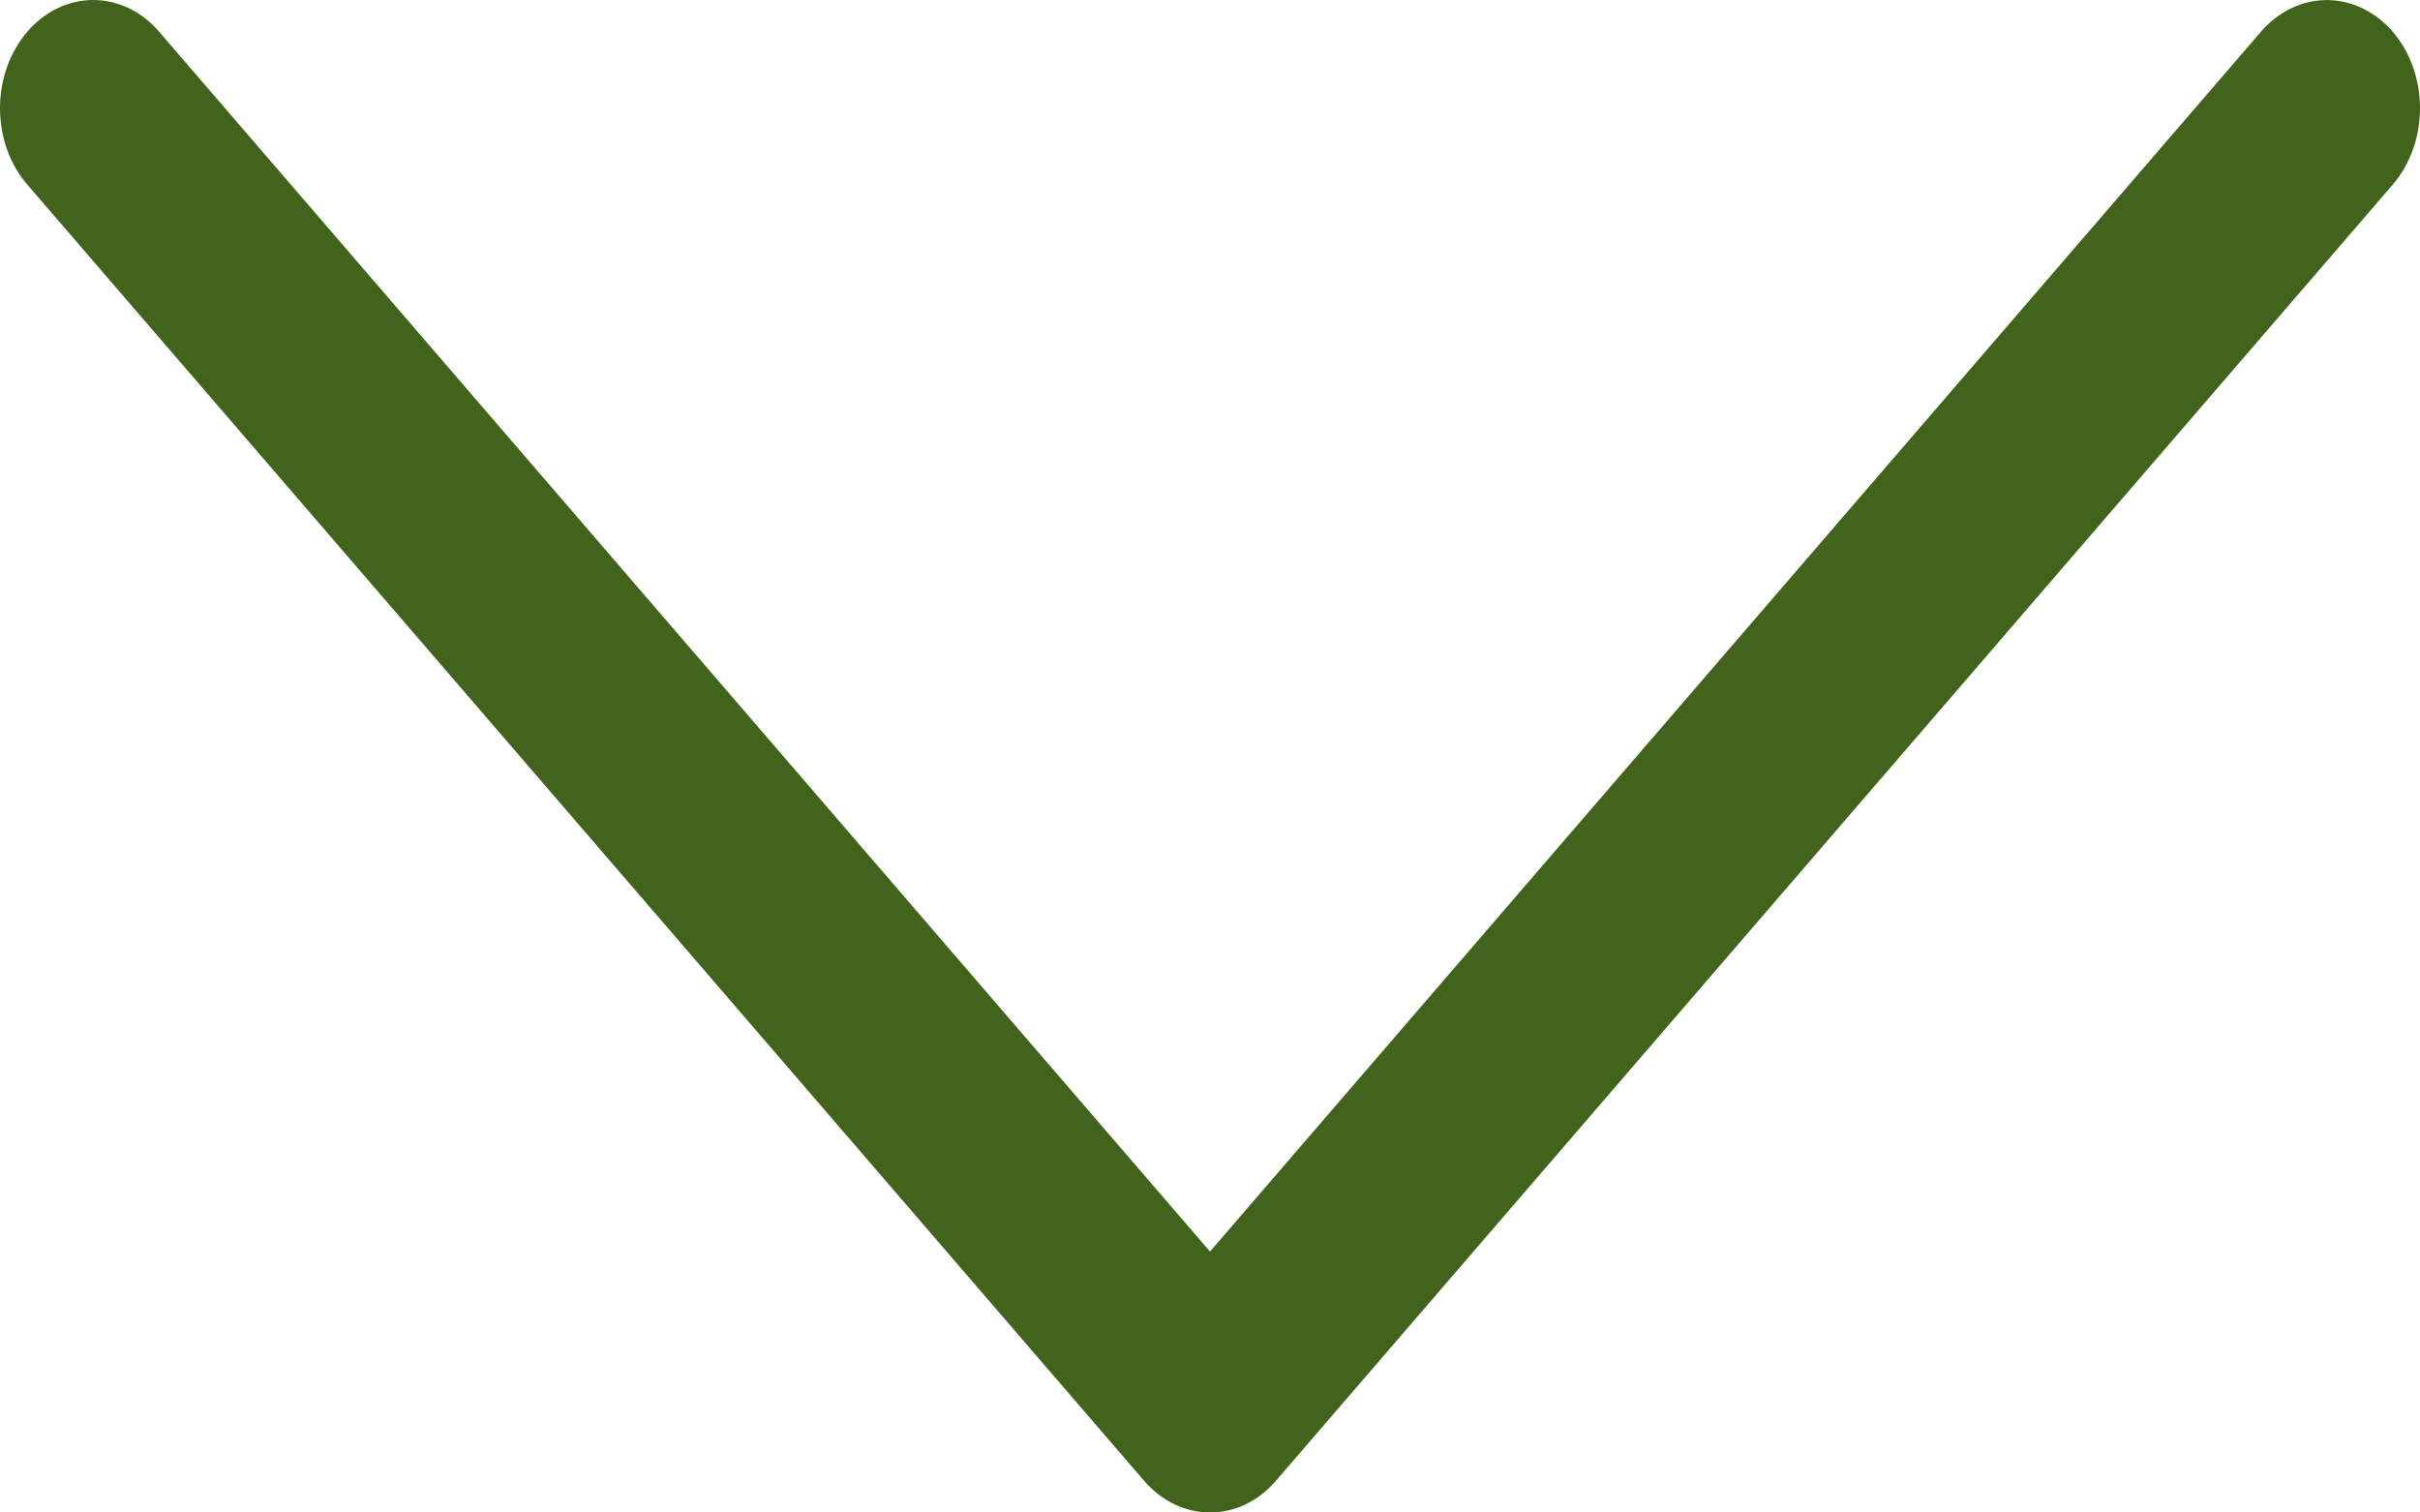 <svg width="40" height="25" viewBox="0 0 40 25" fill="none" xmlns="http://www.w3.org/2000/svg">
<path fill-rule="evenodd" clip-rule="evenodd" d="M0.452 0.524C0.595 0.358 0.765 0.226 0.951 0.136C1.138 0.046 1.339 0 1.541 0C1.743 0 1.944 0.046 2.131 0.136C2.317 0.226 2.487 0.358 2.63 0.524L20 20.687L37.371 0.524C37.514 0.358 37.684 0.227 37.87 0.137C38.057 0.047 38.258 0.001 38.46 0.001C38.662 0.001 38.862 0.047 39.049 0.137C39.236 0.227 39.406 0.358 39.549 0.524C39.692 0.69 39.805 0.888 39.883 1.104C39.96 1.321 40 1.554 40 1.788C40 2.023 39.96 2.256 39.883 2.473C39.805 2.689 39.692 2.886 39.549 3.052L21.09 24.476C20.947 24.642 20.777 24.774 20.59 24.864C20.403 24.954 20.203 25 20 25C19.798 25 19.598 24.954 19.411 24.864C19.224 24.774 19.054 24.642 18.911 24.476L0.452 3.052C0.309 2.887 0.195 2.69 0.117 2.473C0.04 2.256 0 2.023 0 1.788C0 1.554 0.04 1.321 0.117 1.104C0.195 0.887 0.309 0.69 0.452 0.524Z" fill="#41631C"/>
</svg>
